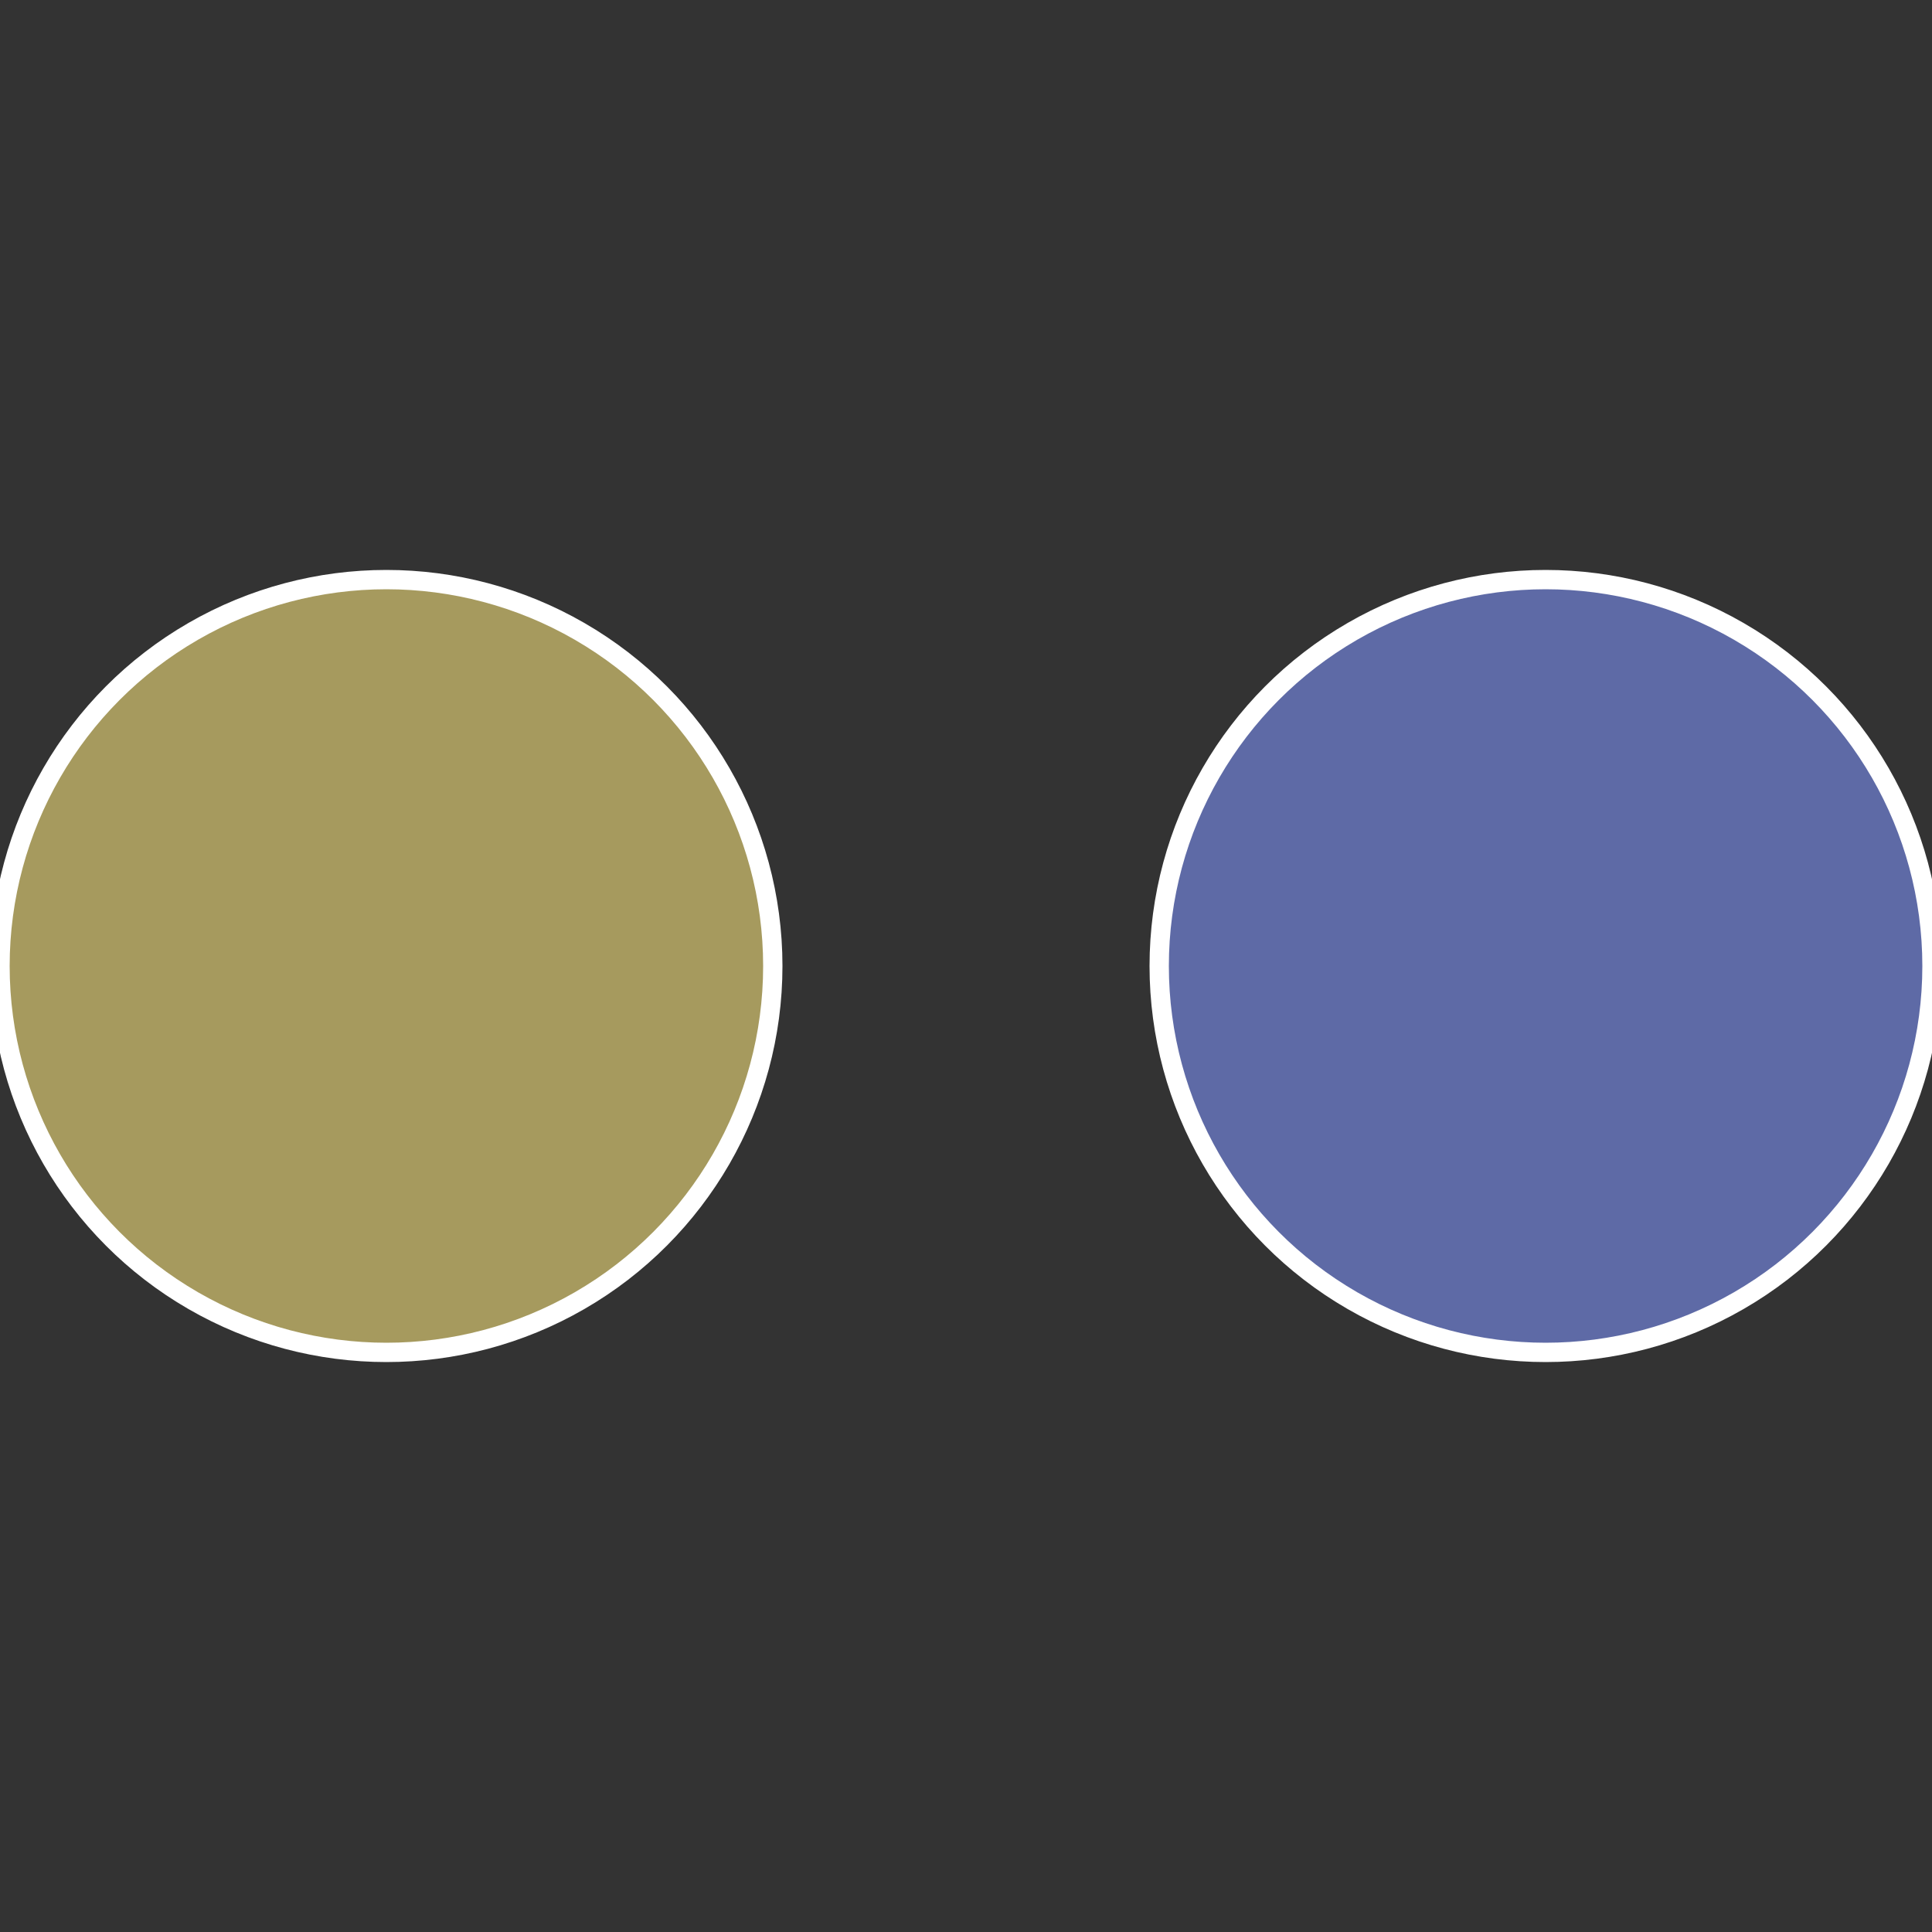 <?xml version="1.0" standalone="no"?>
<svg width="500" height="500" viewBox="-1 -1 2 2" xmlns="http://www.w3.org/2000/svg">
 
                <rect x="-1" y="-1" width="2" height="2" fill="#333333" stroke="none"/>
 
                <circle cx="0.6" cy="0" r="0.4" fill="#5e6aa6" stroke="#fff" stroke-width="1%" />
             
                <circle cx="-0.6" cy="7.3478807948841E-17" r="0.4" fill="#a69a5e" stroke="#fff" stroke-width="1%" />
            </svg>
